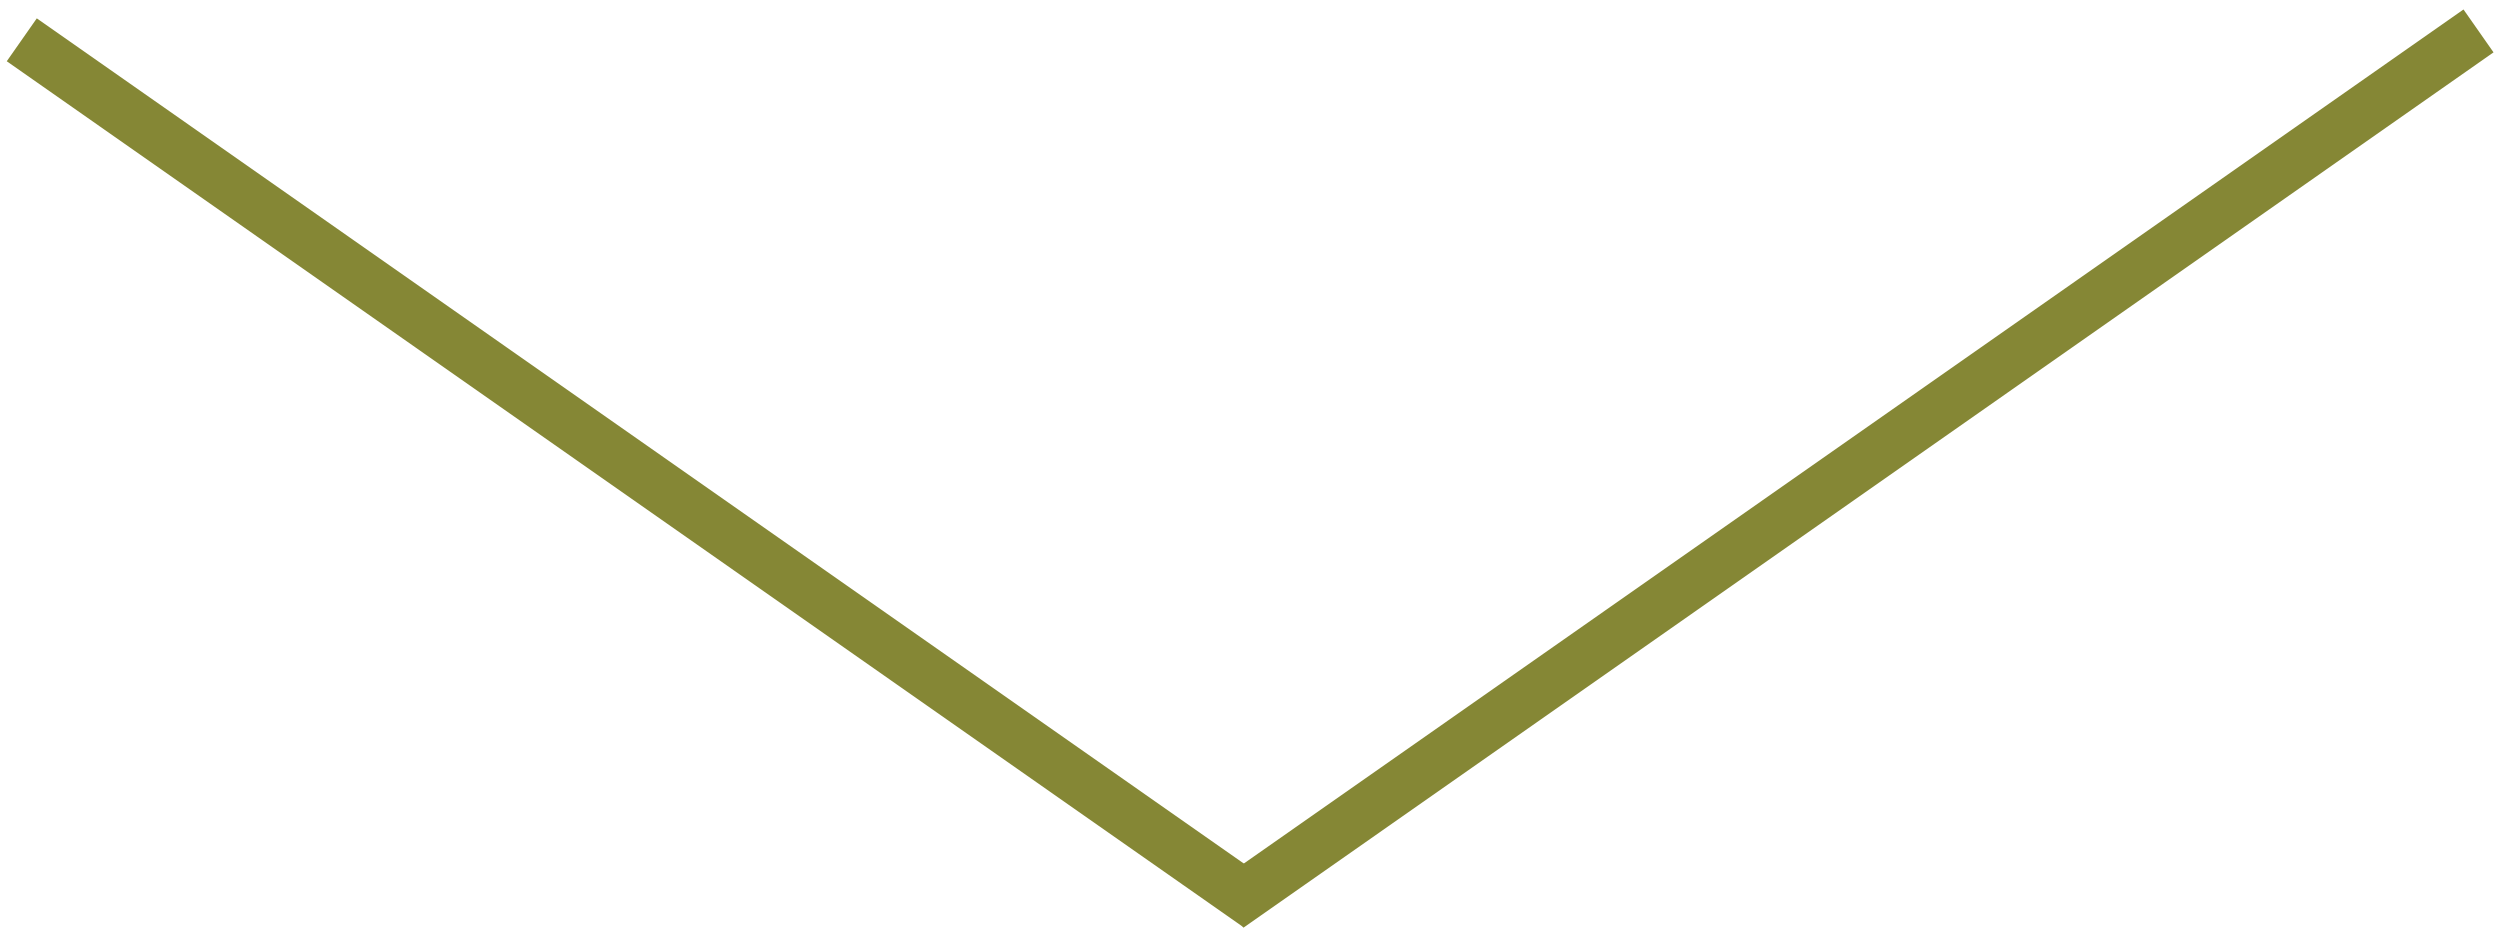 <?xml version="1.0" encoding="UTF-8"?> <svg xmlns="http://www.w3.org/2000/svg" width="191" height="71" viewBox="0 0 191 71" fill="none"> <line x1="1.664" y1="3.041" x2="96.15" y2="69.201" stroke="#858735" stroke-width="4"></line> <line x1="93.853" y1="69.236" x2="189.358" y2="2.362" stroke="#858735" stroke-width="4"></line> </svg> 